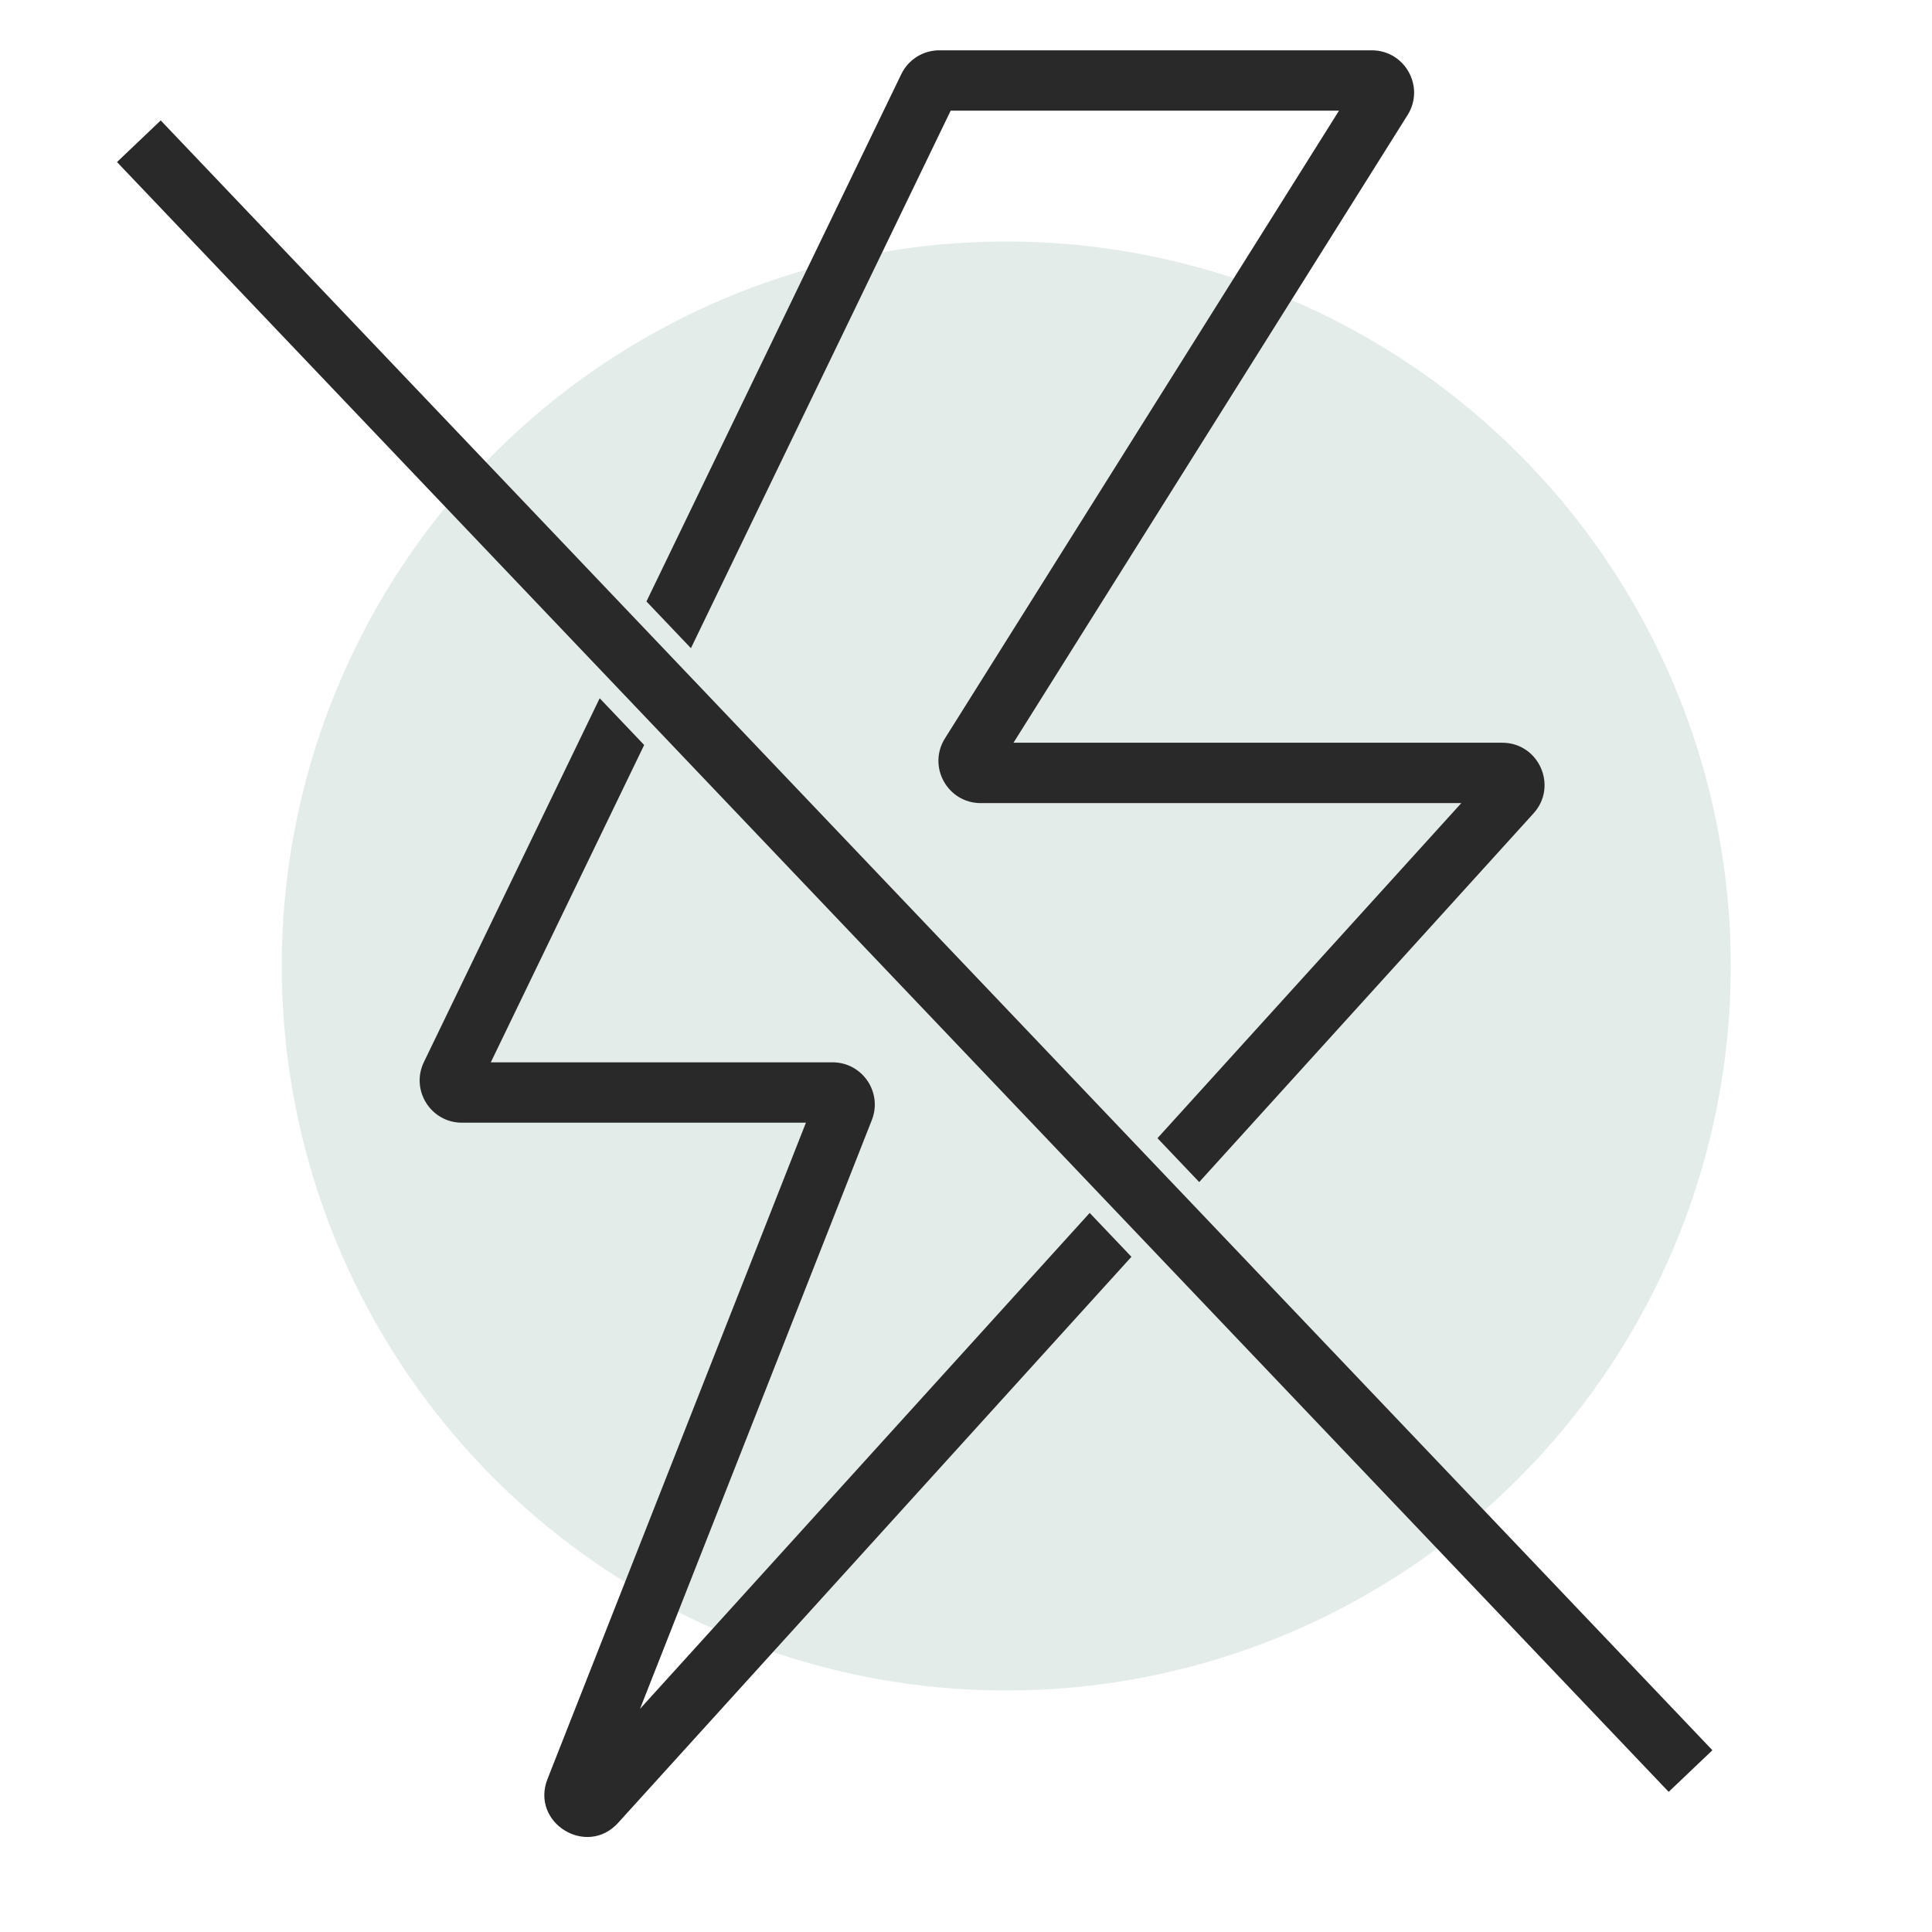 <svg width="48" height="48" viewBox="0 0 48 48" fill="none" xmlns="http://www.w3.org/2000/svg">
<circle cx="25" cy="24" r="18" fill="#E3ECE8"/>
<path d="M42.001 44.001L3.45 3.509" stroke="#292929" stroke-width="1.5"/>
<path fill-rule="evenodd" clip-rule="evenodd" d="M23.337 1.25C22.934 1.25 22.567 1.48 22.392 1.843L16.061 14.943L17.166 16.104L23.619 2.75H33.267L23.477 18.345C23.038 19.044 23.541 19.953 24.366 19.953H36.306L28.757 28.278L29.794 29.368L38.1 20.208C38.712 19.534 38.233 18.453 37.322 18.453H25.18L34.971 2.858C35.41 2.159 34.907 1.25 34.081 1.25H23.337ZM28.11 31.225L27.073 30.135L15.901 42.456L21.66 27.828C21.932 27.139 21.424 26.393 20.683 26.393H12.194L16.004 18.509L14.899 17.348L10.532 26.386C10.195 27.083 10.703 27.893 11.477 27.893H20.023L13.603 44.198C13.175 45.284 14.573 46.152 15.357 45.288L28.11 31.225Z" fill="#292929"/>
</svg>
